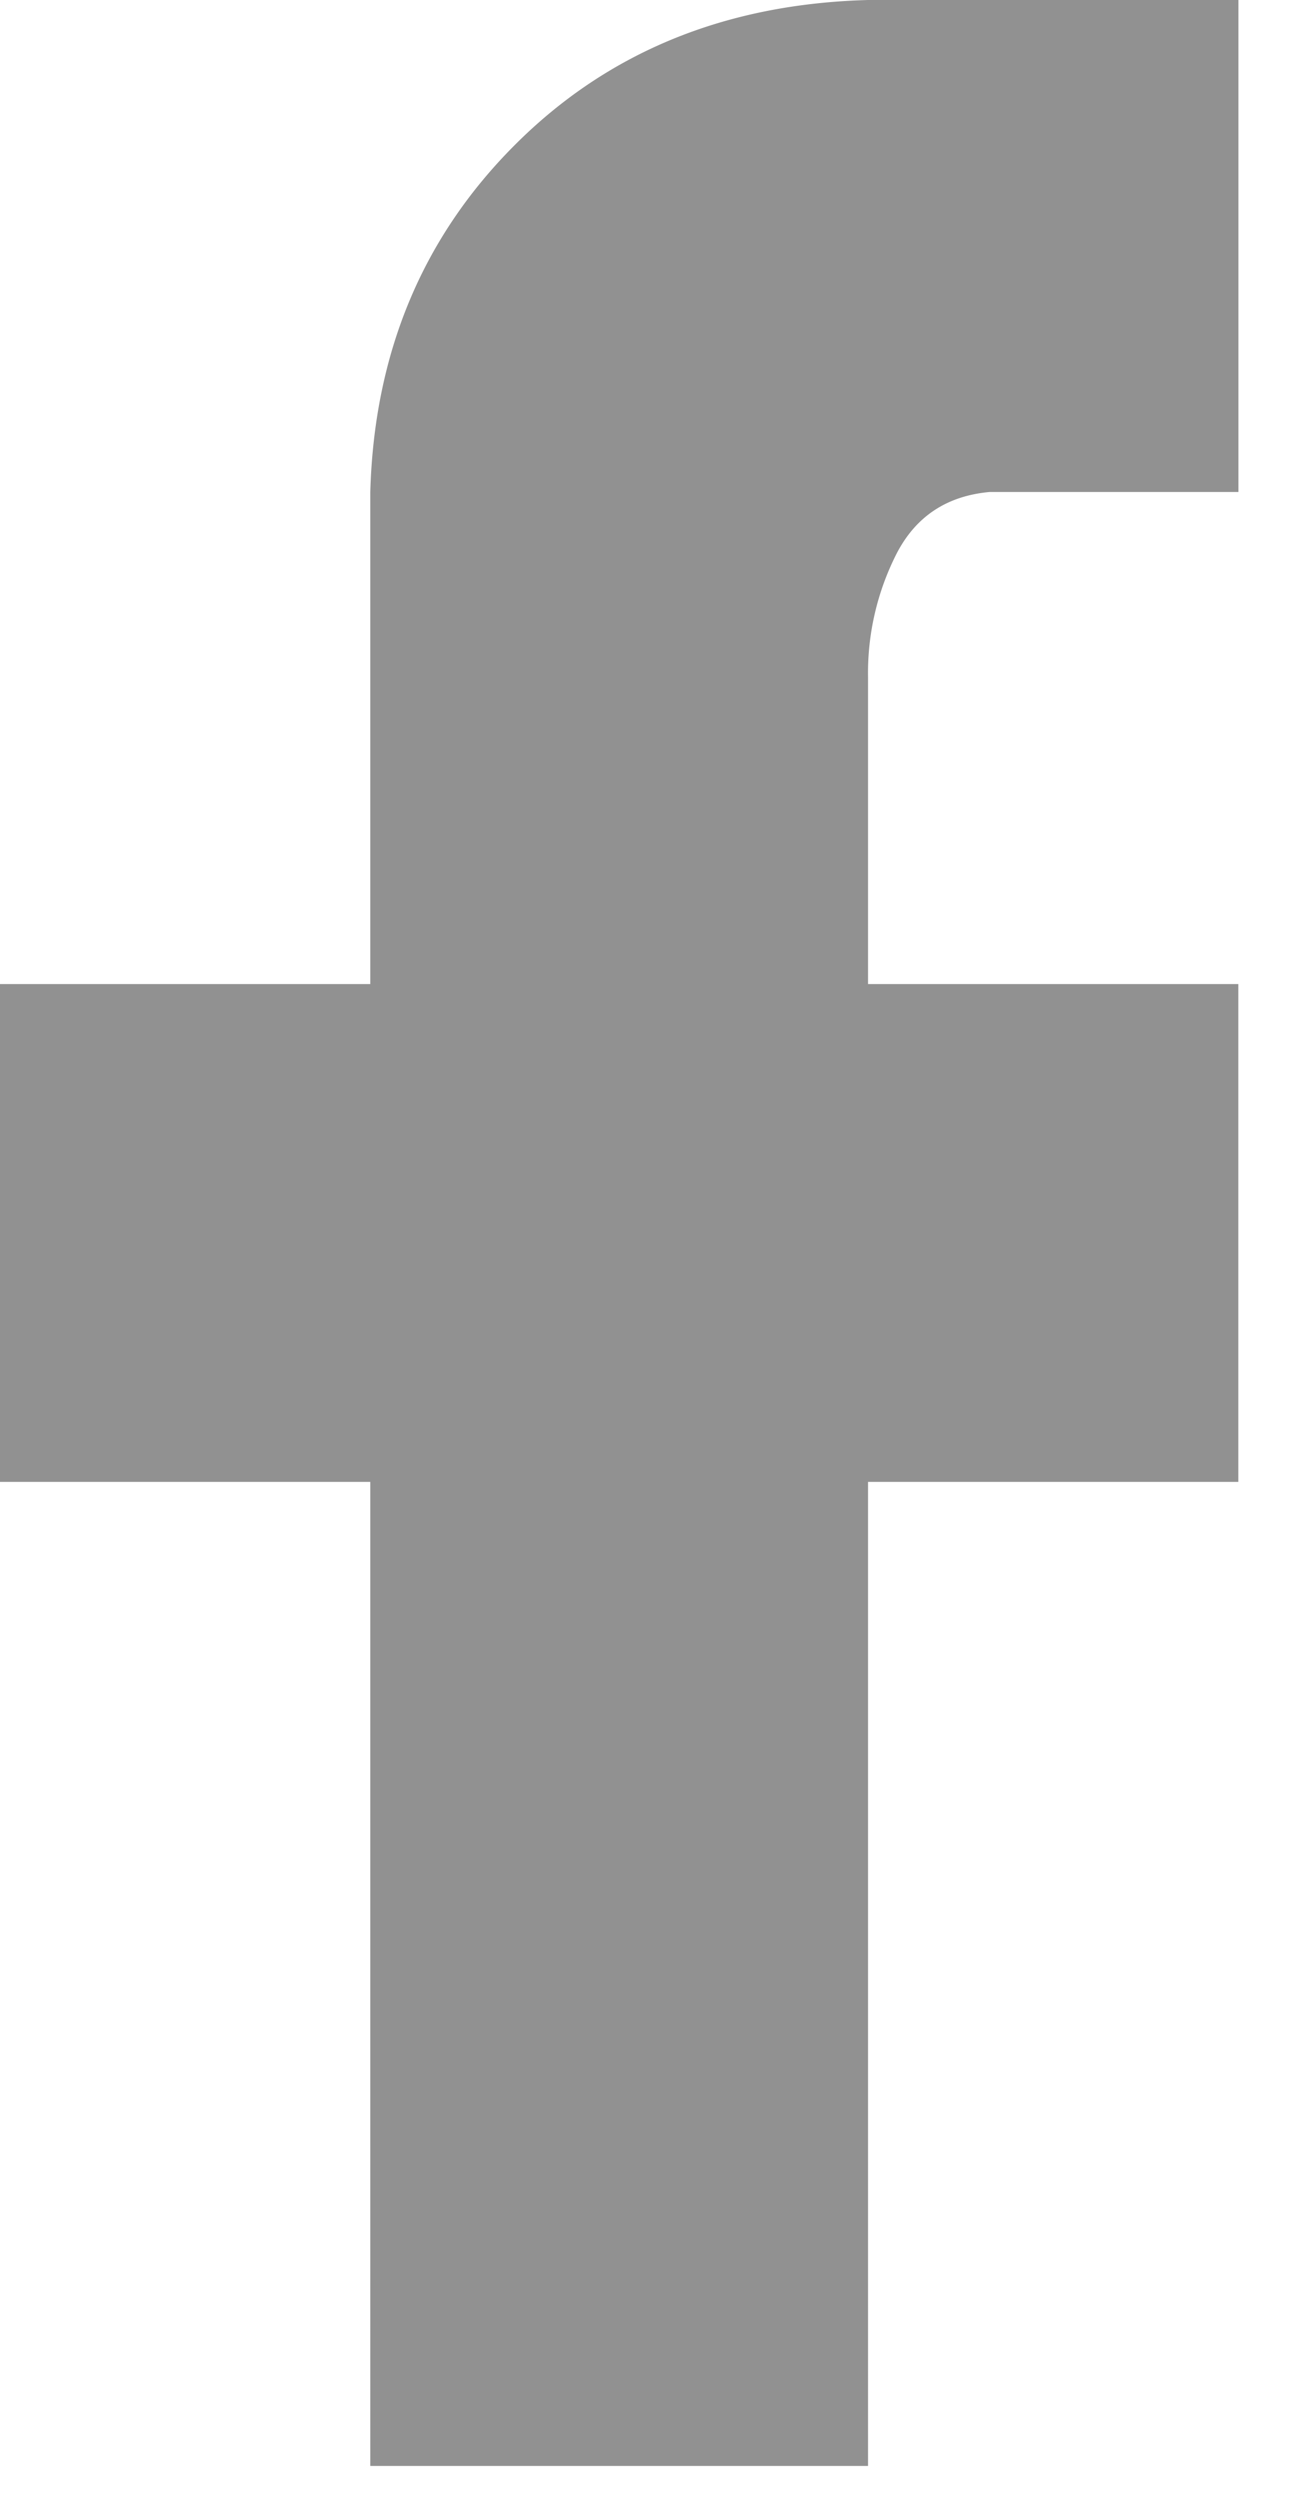 <svg width="14" height="27" viewBox="0 0 14 27" xmlns="http://www.w3.org/2000/svg"><path d="M13.378 0v5.313H10.69c-.459.042-.792.261-1 .657a2.842 2.842 0 0 0-.313 1.344v3.313h4v5.376h-4V26.63H4V16.003H0v-5.376h4V5.313c.042-1.5.563-2.75 1.564-3.75 1-1 2.27-1.521 3.813-1.563h4z" fill="#919191" fill-rule="evenodd"/></svg>